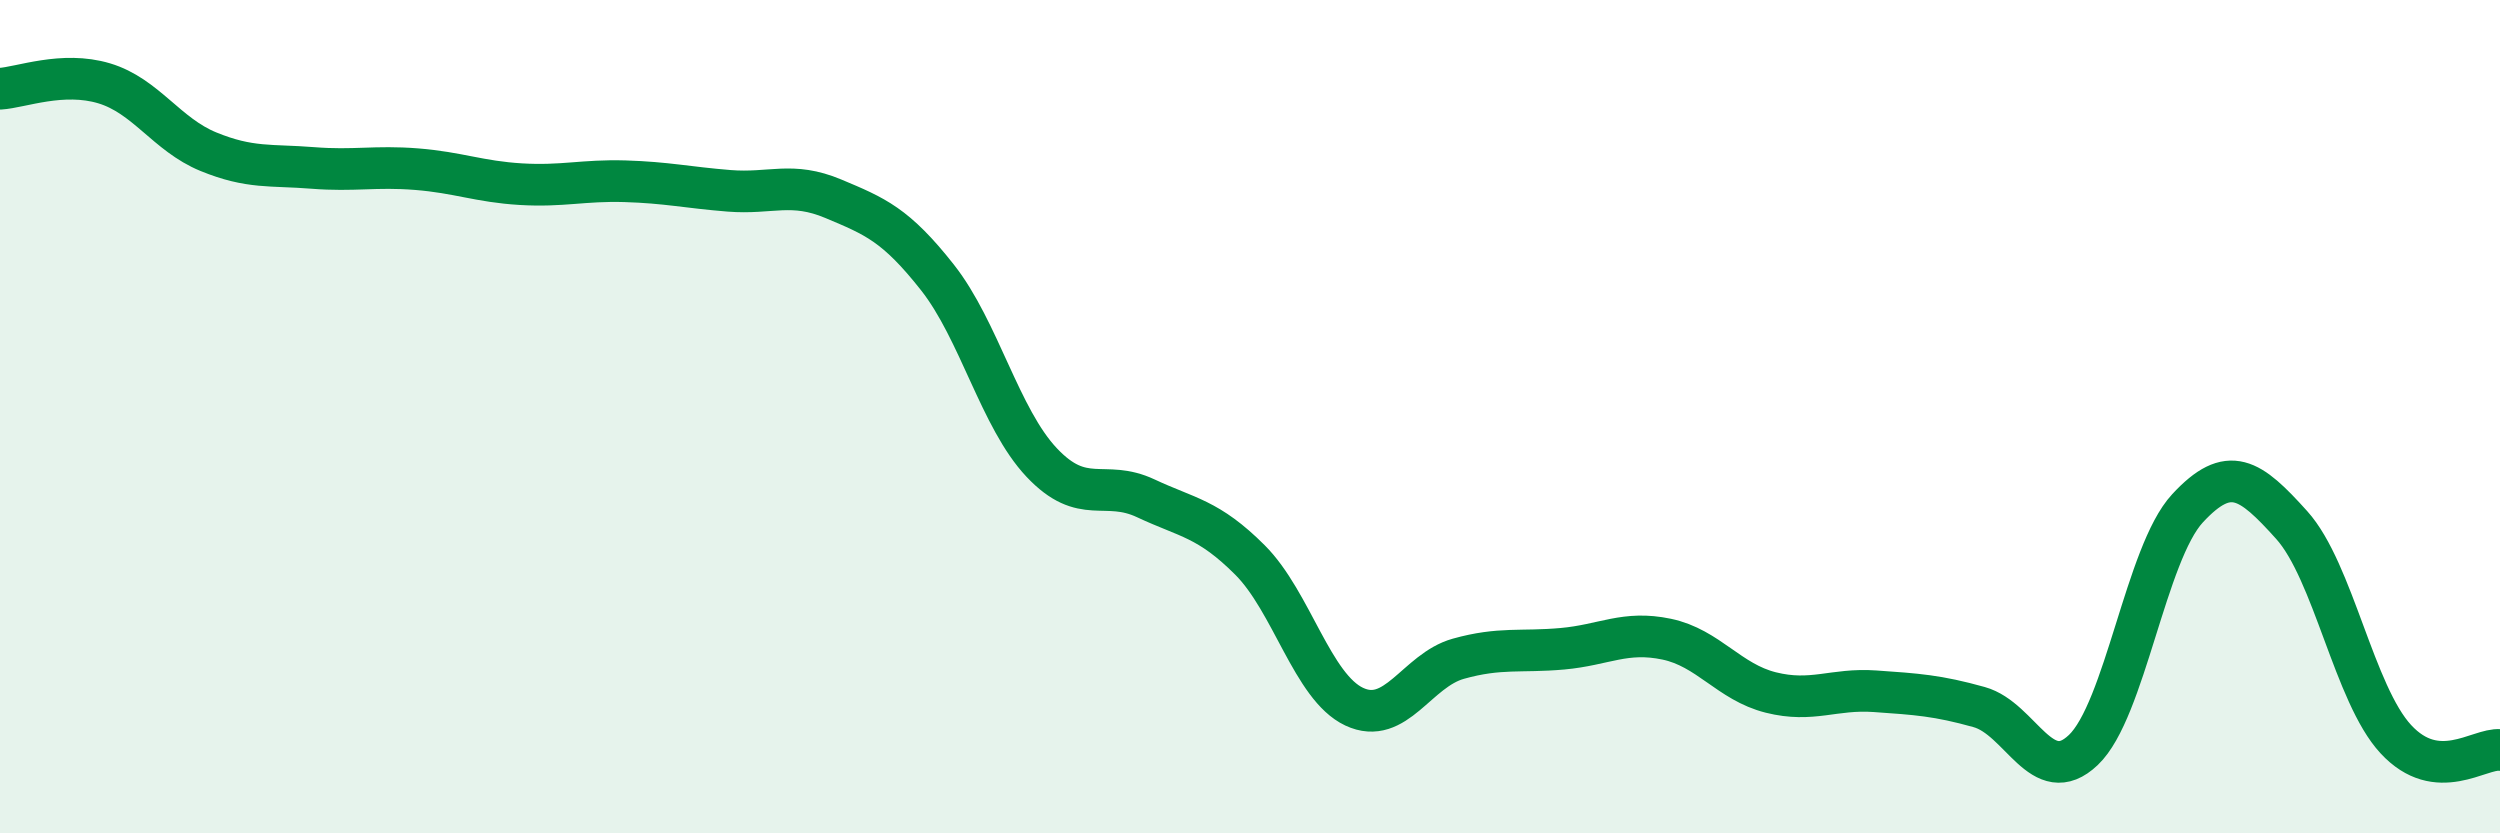 
    <svg width="60" height="20" viewBox="0 0 60 20" xmlns="http://www.w3.org/2000/svg">
      <path
        d="M 0,2.13 C 0.5,2.1 1.5,1.7 2.5,2 C 3.5,2.3 4,3.23 5,3.64 C 6,4.05 6.5,3.95 7.5,4.03 C 8.5,4.11 9,3.98 10,4.06 C 11,4.14 11.5,4.36 12.5,4.42 C 13.5,4.48 14,4.32 15,4.35 C 16,4.38 16.5,4.5 17.5,4.58 C 18.5,4.66 19,4.35 20,4.77 C 21,5.19 21.5,5.39 22.5,6.66 C 23.5,7.93 24,10.04 25,11.1 C 26,12.16 26.5,11.49 27.5,11.96 C 28.5,12.43 29,12.44 30,13.44 C 31,14.44 31.5,16.49 32.5,16.96 C 33.5,17.43 34,16.09 35,15.81 C 36,15.53 36.5,15.66 37.5,15.57 C 38.5,15.48 39,15.13 40,15.34 C 41,15.55 41.5,16.37 42.5,16.62 C 43.5,16.87 44,16.52 45,16.59 C 46,16.66 46.5,16.69 47.5,16.97 C 48.5,17.25 49,18.95 50,18 C 51,17.05 51.5,13.28 52.5,12.2 C 53.5,11.12 54,11.49 55,12.6 C 56,13.71 56.5,16.66 57.5,17.74 C 58.5,18.82 59.5,17.95 60,18L60 20L0 20Z"
        fill="#008740"
        opacity="0.1"
        stroke-linecap="round"
        stroke-linejoin="round"
      />
      <path
        d="M 0,2.13 C 0.5,2.1 1.5,1.7 2.5,2 C 3.5,2.3 4,3.23 5,3.64 C 6,4.05 6.5,3.95 7.5,4.03 C 8.5,4.11 9,3.98 10,4.06 C 11,4.14 11.5,4.36 12.5,4.42 C 13.5,4.48 14,4.32 15,4.35 C 16,4.38 16.5,4.5 17.5,4.58 C 18.5,4.66 19,4.35 20,4.77 C 21,5.19 21.5,5.39 22.5,6.66 C 23.5,7.93 24,10.04 25,11.1 C 26,12.16 26.5,11.49 27.5,11.96 C 28.5,12.43 29,12.44 30,13.44 C 31,14.44 31.5,16.49 32.5,16.96 C 33.5,17.43 34,16.09 35,15.81 C 36,15.53 36.5,15.66 37.5,15.57 C 38.5,15.48 39,15.13 40,15.34 C 41,15.55 41.5,16.37 42.5,16.62 C 43.5,16.87 44,16.52 45,16.59 C 46,16.66 46.5,16.69 47.5,16.97 C 48.5,17.25 49,18.95 50,18 C 51,17.05 51.5,13.28 52.5,12.2 C 53.5,11.12 54,11.49 55,12.6 C 56,13.71 56.5,16.66 57.5,17.74 C 58.5,18.82 59.5,17.95 60,18"
        stroke="#008740"
        stroke-width="1"
        fill="none"
        stroke-linecap="round"
        stroke-linejoin="round"
      />
    </svg>
  